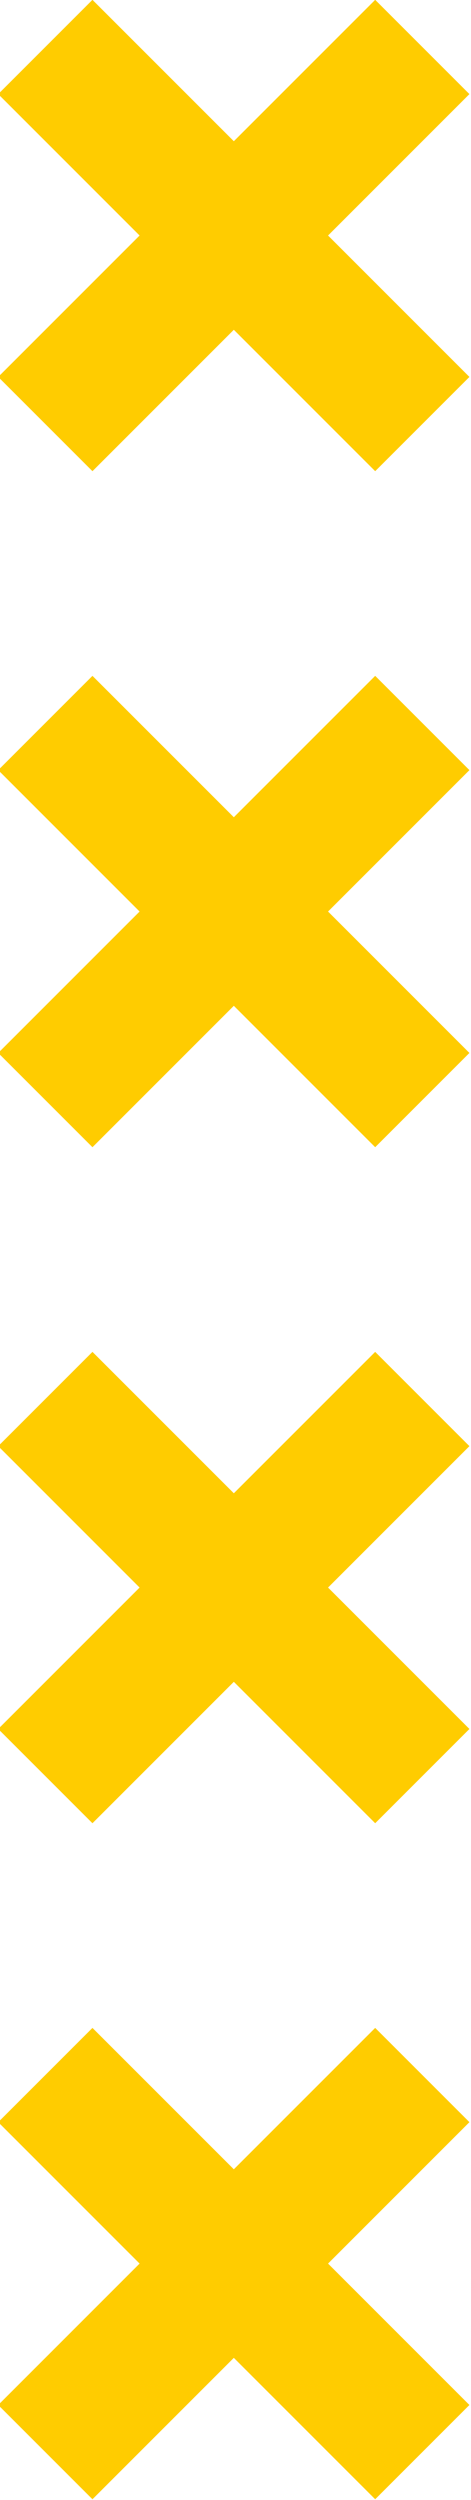 <?xml version="1.0" encoding="UTF-8" standalone="no"?><svg xmlns="http://www.w3.org/2000/svg" xmlns:xlink="http://www.w3.org/1999/xlink" clip-rule="evenodd" fill="#ffcc00" fill-rule="evenodd" height="456.3" preserveAspectRatio="xMidYMid meet" stroke-linejoin="round" stroke-miterlimit="2" version="1" viewBox="0.9 0.9 86.0 456.3" width="86" zoomAndPan="magnify"><g><g id="change1_1"><path d="M788.462,276.844L795.156,270.15L790.694,265.688L784,272.381L777.306,265.688L772.844,270.15L779.538,276.844L772.844,283.538L777.306,288L784,281.306L790.694,288L795.156,283.538L788.462,276.844ZM788.462,244.844L795.156,238.15L790.694,233.688L784,240.381L777.306,233.688L772.844,238.15L779.538,244.844L772.844,251.538L777.306,256L784,249.306L790.694,256L795.156,251.538L788.462,244.844ZM788.462,212.844L795.156,206.15L790.694,201.688L784,208.381L777.306,201.688L772.844,206.15L779.538,212.844L772.844,219.538L777.306,224L784,217.306L790.694,224L795.156,219.538L788.462,212.844ZM788.462,180.844L795.156,174.15L790.694,169.688L784,176.381L777.306,169.688L772.844,174.15L779.538,180.844L772.844,187.538L777.306,192L784,185.306L790.694,192L795.156,187.538L788.462,180.844Z" transform="translate(-2979.51 -653.447) scale(3.856)"/></g></g></svg>